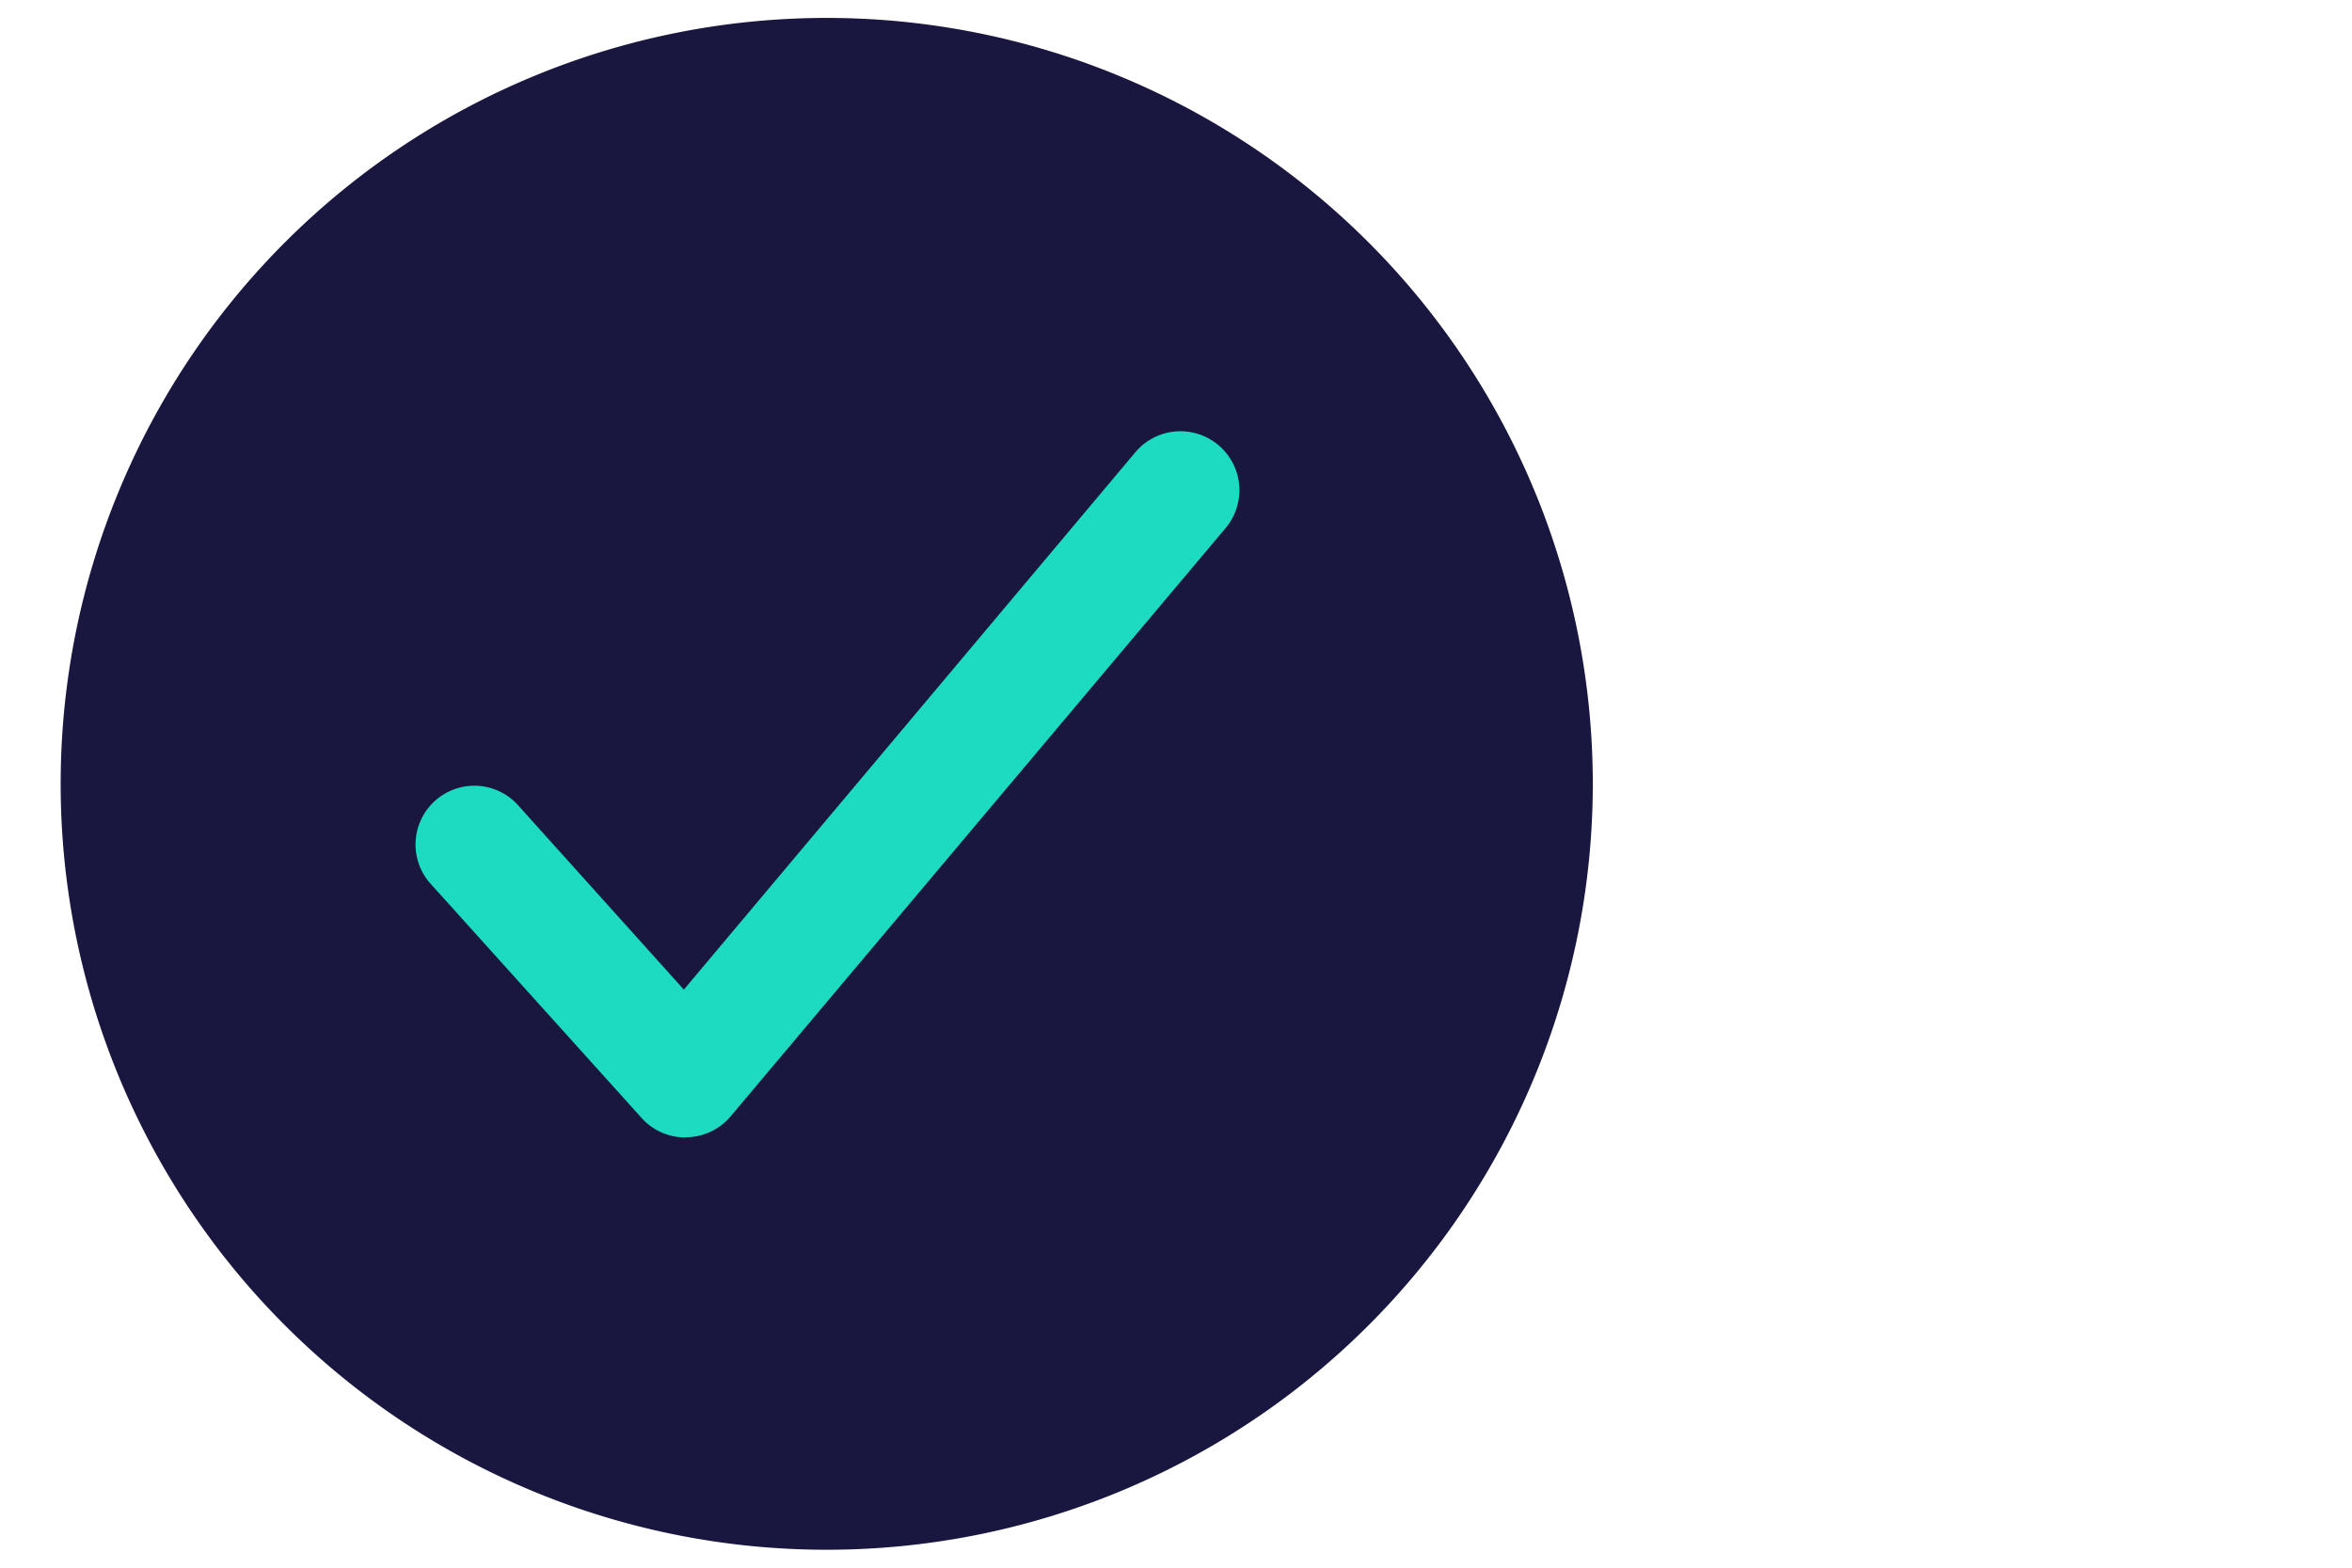 <?xml version="1.0" encoding="UTF-8"?>
<svg xmlns="http://www.w3.org/2000/svg" xmlns:xlink="http://www.w3.org/1999/xlink" width="24" height="16" viewBox="0 0 24 16">
  <defs>
    <clipPath id="clip-path">
      <rect id="Rectangle_1" data-name="Rectangle 1" width="20" height="16" transform="translate(-1.619 -0.162)" fill="#191640"></rect>
    </clipPath>
    <clipPath id="clip-tick-new233_12">
      <rect width="24" height="16"></rect>
    </clipPath>
  </defs>
  <g id="tick-new233_12" data-name="tick-new233 – 12" clip-path="url(#clip-tick-new233_12)">
    <g id="tick_white3" data-name="tick white3" transform="translate(0.619 0.162)" clip-path="url(#clip-path)">
      <g id="Group_61" data-name="Group 61" transform="translate(0 0.021)">
        <path id="Ellipse_51" data-name="Ellipse 51" d="M7.036-.449c3.886,0,7.036,3.571,7.036,7.457A7.036,7.036,0,1,1,0,7.008C0,3.122,3.15-.449,7.036-.449Z" transform="translate(0.938 1.279)" fill="#191640"></path>
        <g id="checkmark-circle-outline">
          <path id="Path_179" data-name="Path 179" d="M55.817,48A7.817,7.817,0,1,1,48,55.817,7.817,7.817,0,0,1,55.817,48Zm0,14.432A6.615,6.615,0,1,0,49.2,55.817,6.615,6.615,0,0,0,55.817,62.432Z" transform="translate(-48 -48)" fill="#191640"></path>
          <path id="Path_180" data-name="Path 180" d="M146.766,167.216a.6.6,0,0,1-.447-.2l-2.162-2.4a.6.6,0,0,1,.894-.8l1.7,1.891,4.607-5.484a.6.6,0,0,1,.921.774L147.229,167a.6.6,0,0,1-.45.214Z" transform="translate(-140.392 -155.79)" fill="#1cdbc0"></path>
        </g>
      </g>
    </g>
  </g>
</svg>
